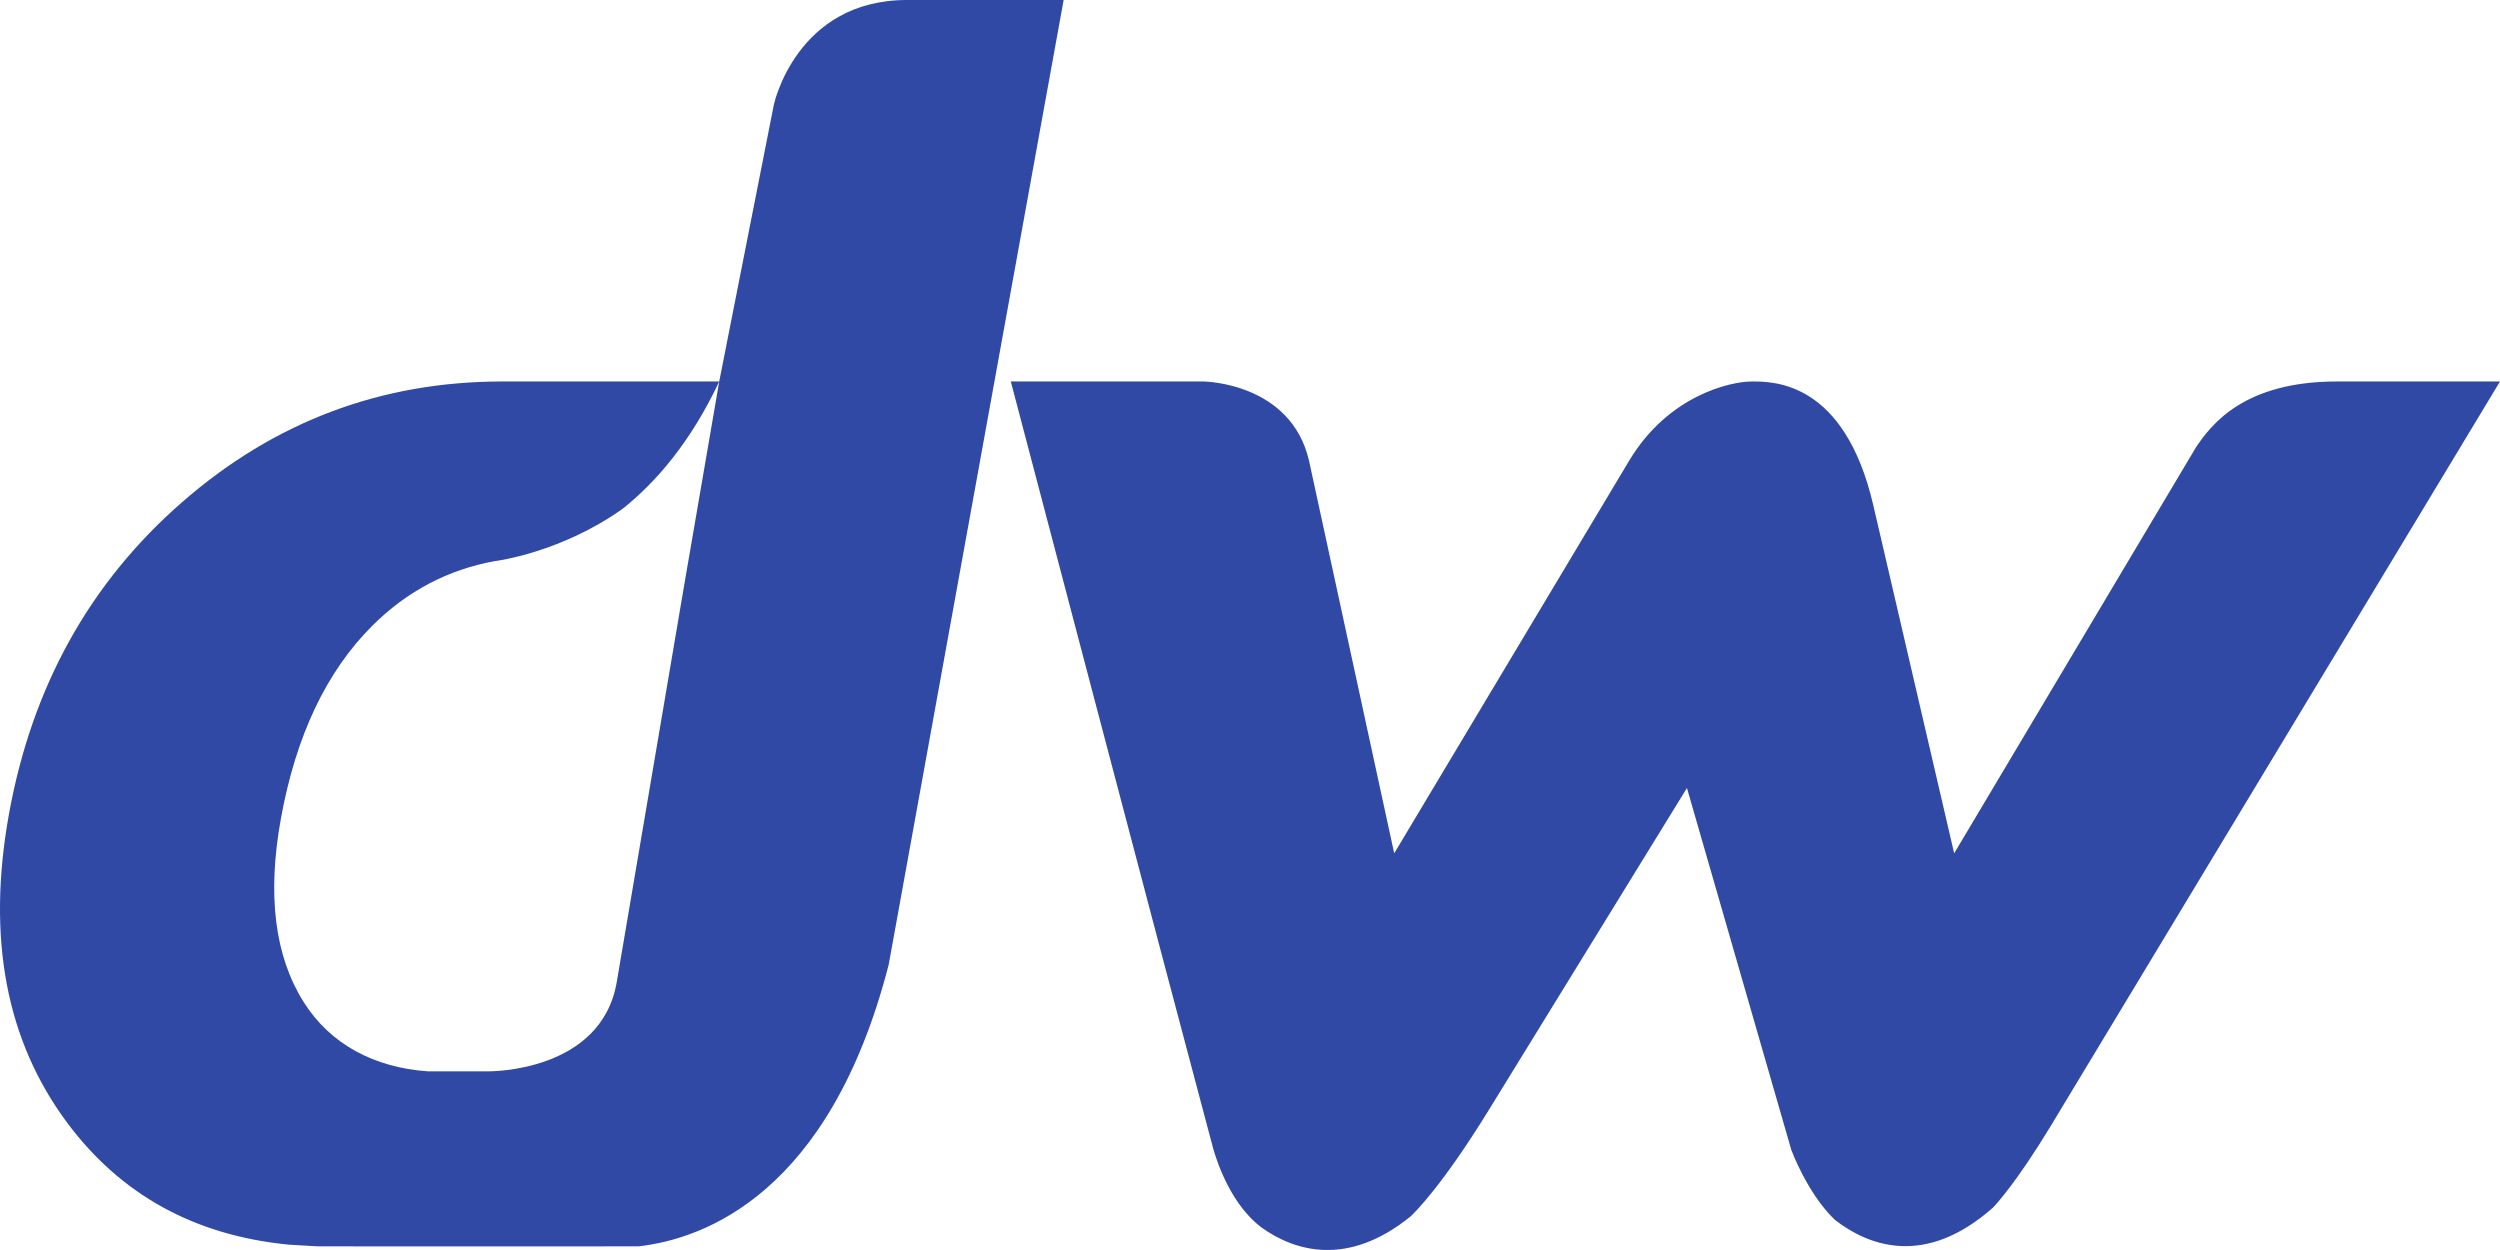 <svg width="120" height="60" viewBox="0 0 120 60" fill="none" xmlns="http://www.w3.org/2000/svg">
<path fill-rule="evenodd" clip-rule="evenodd" d="M43.537 -2.51393e-06H51.055L50.104 5.239L42.657 46.305C39.83 57.278 33.823 59.462 30.651 59.825C30.651 59.825 15.471 59.832 15.263 59.825L13.856 59.743C9.355 59.303 5.816 57.36 3.241 53.913C0.289 49.962 -0.646 45.009 0.434 39.055C1.54 32.959 4.305 27.977 8.734 24.11C13.16 20.244 18.287 18.311 24.116 18.311H34.523C33.15 21.225 31.486 23.15 29.88 24.426C26.903 26.538 23.802 26.926 23.802 26.926C23.788 26.926 23.763 26.928 23.763 26.928L23.766 26.93C21.511 27.338 19.547 28.368 17.881 30.025C15.671 32.224 14.204 35.312 13.484 39.287C12.818 42.952 13.184 45.891 14.58 48.104C15.851 50.118 17.95 51.242 20.537 51.424H23.444C23.444 51.424 28.876 51.497 29.608 47.115L32.86 27.978L34.523 18.311L37.145 5.025C37.148 5.012 38.222 -2.51393e-06 43.537 -2.51393e-06ZM112.175 18.311H118.238H120L98.397 54.11C96.79 56.754 95.818 57.806 95.658 57.97C92.394 60.853 89.682 59.798 88.076 58.555C86.751 57.289 85.984 55.198 85.984 55.198L80.973 37.824L71.468 53.271C69.231 56.909 67.899 58.211 67.713 58.384C64.7 60.828 62.154 60.068 60.547 58.916C59.137 57.853 58.462 55.92 58.243 55.166C58.235 55.135 58.227 55.104 58.218 55.072C58.199 55 58.179 54.926 58.16 54.851L58.158 54.849C56.008 46.812 48.518 18.311 48.518 18.311H57.773C57.773 18.311 61.96 18.352 62.833 22.113L66.922 40.96L78.2 22.113H78.201C80.073 18.983 83.052 18.311 84.09 18.311H84.098C85.147 18.311 88.538 18.311 89.918 24.251L93.8 40.96L105.418 21.452C106.156 20.366 107.717 18.311 112.175 18.311Z" fill="#2F49A5"></path>
</svg>
